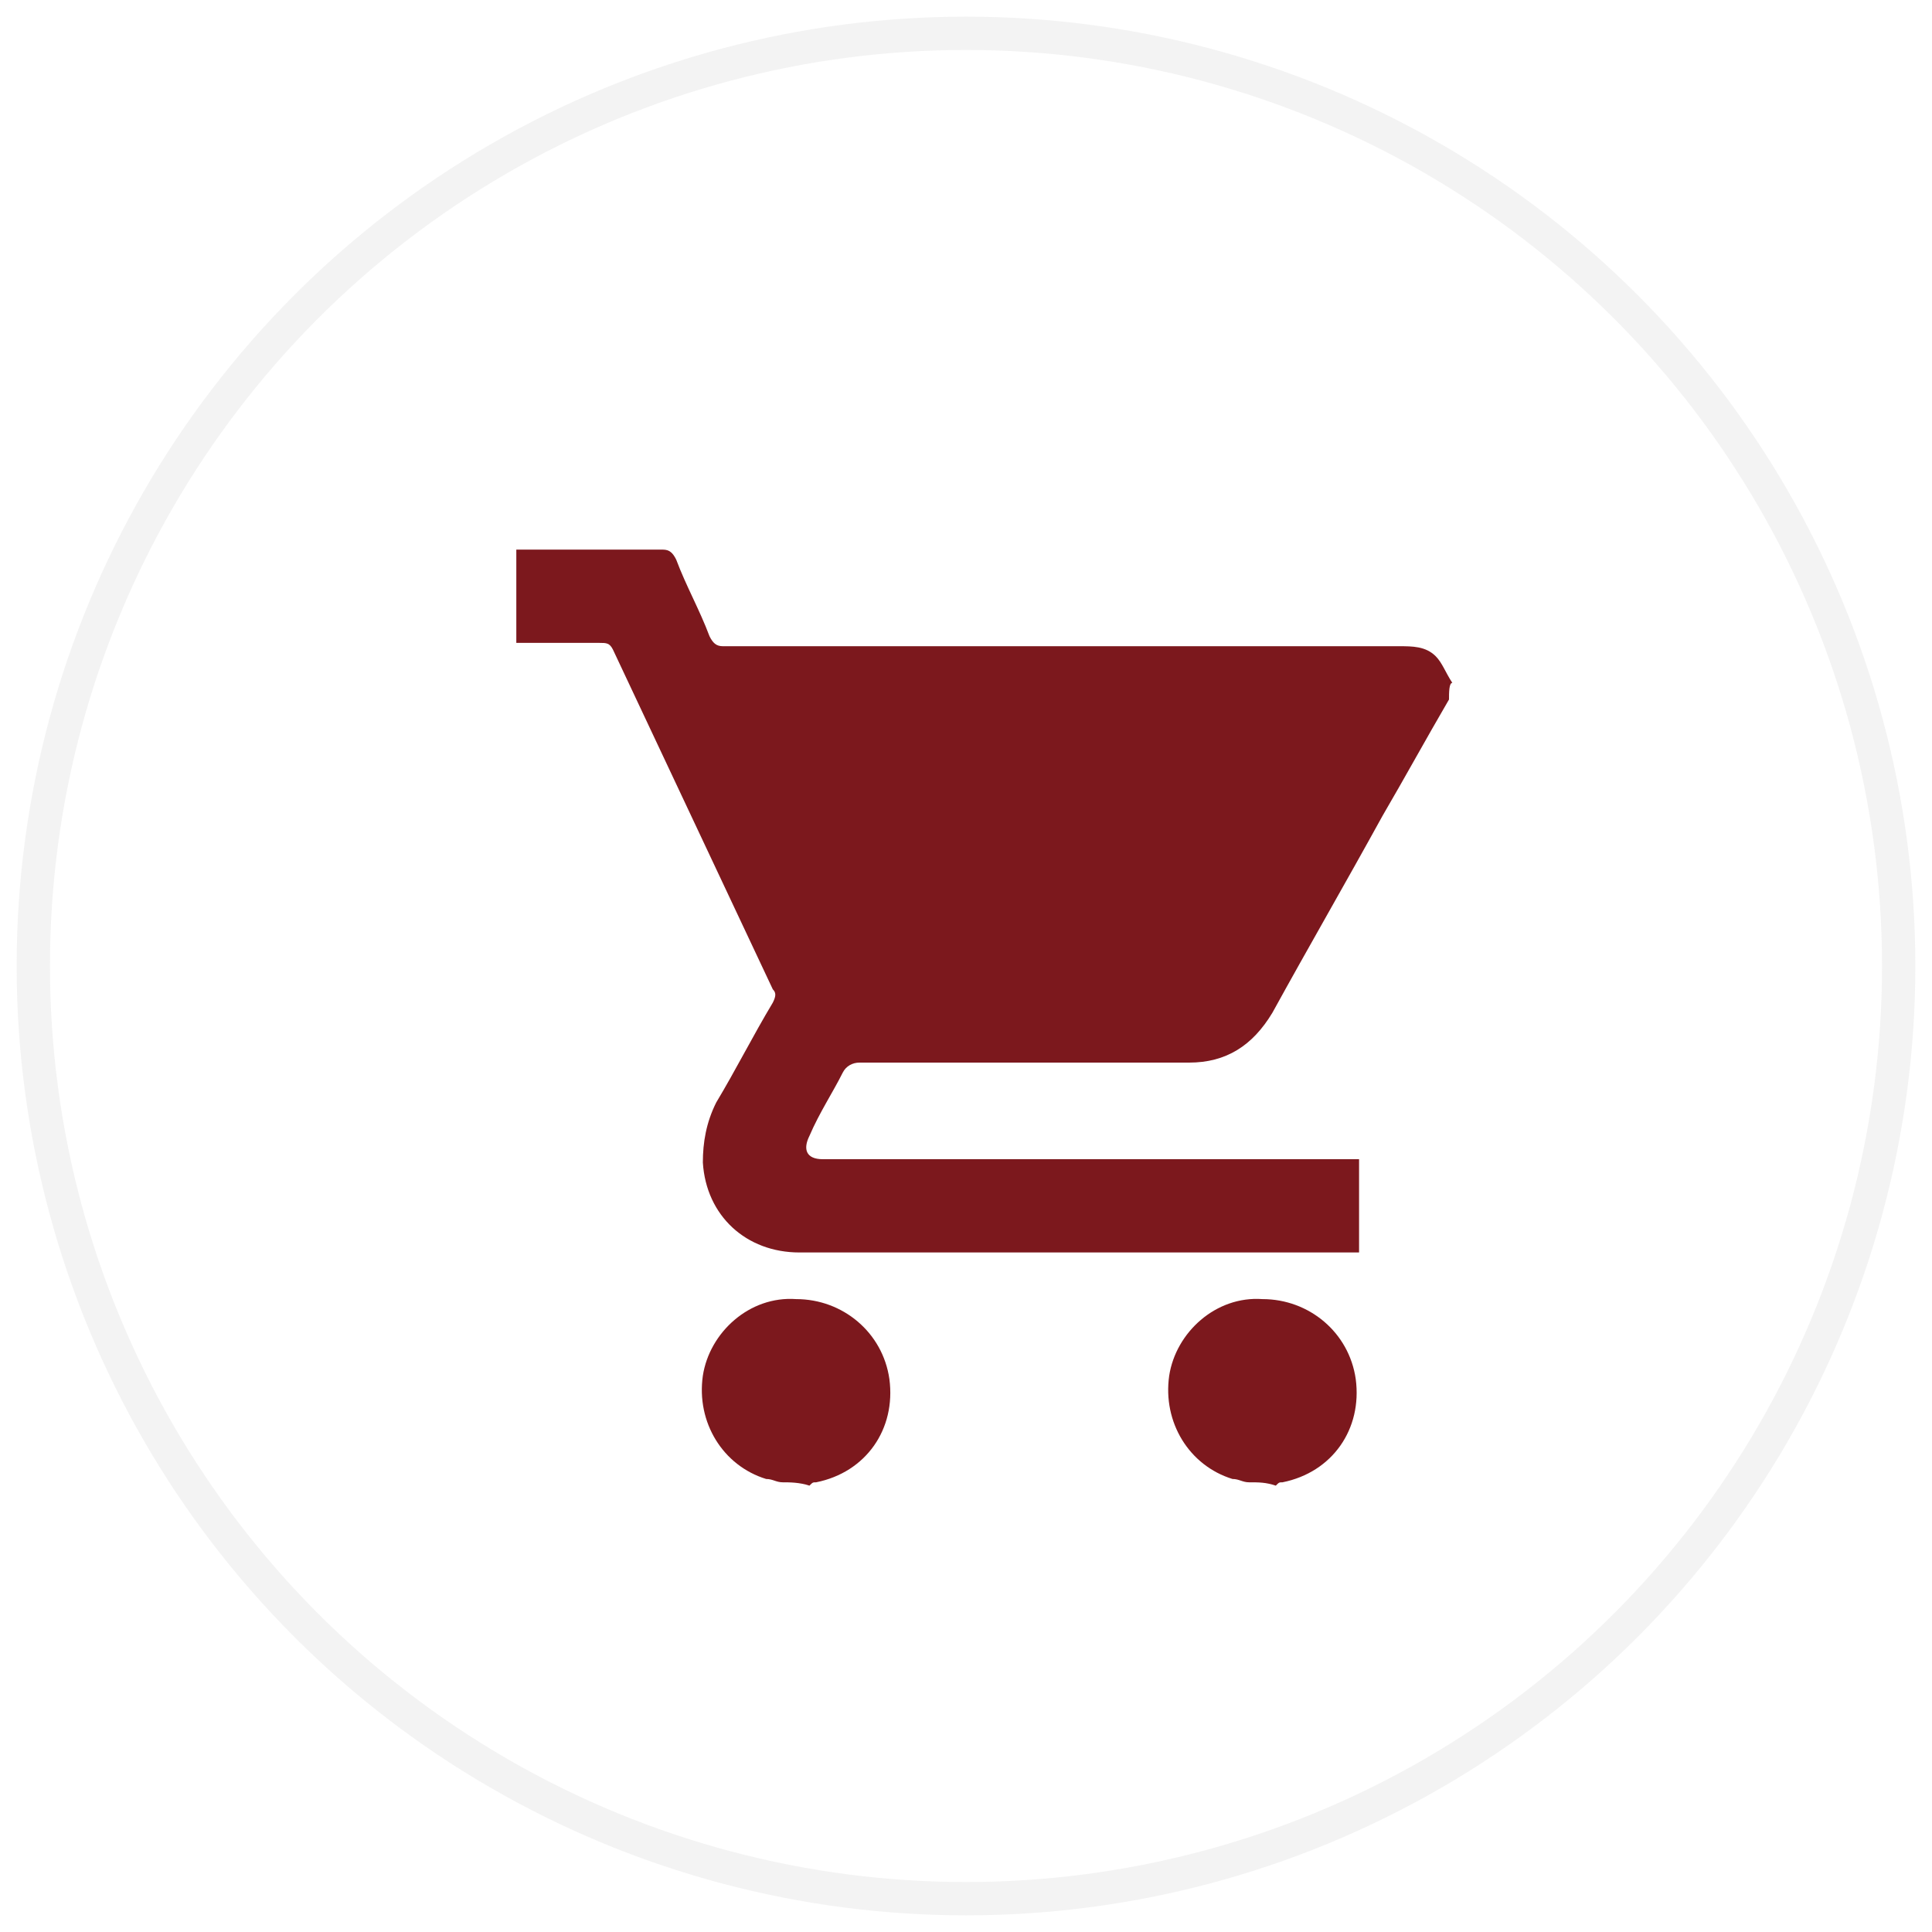 <?xml version="1.0" encoding="utf-8"?>
<!-- Generator: Adobe Illustrator 24.0.3, SVG Export Plug-In . SVG Version: 6.00 Build 0)  -->
<svg version="1.1" id="Calque_1" xmlns="http://www.w3.org/2000/svg" xmlns:xlink="http://www.w3.org/1999/xlink" x="0px" y="0px"
	 viewBox="0 0 58 58" style="enable-background:new 0 0 58 58;" xml:space="preserve">
<style type="text/css">
	.st0{opacity:0.12;fill:none;stroke:#979797;enable-background:new    ;}
	.st1{fill:#F3C565;}
	.st2{fill:#7C181D;}
</style>
<circle class="st0" cx="29" cy="29" r="28"/>
<g>
	<g>
		<path class="st1" d="M30.4,21.7c-0.5,0-0.9,0.4-0.9,0.9v3.9c0,0.5,0.4,0.9,0.9,0.9s0.9-0.4,0.9-0.9v-3.9
			C31.3,22.1,30.9,21.7,30.4,21.7z"/>
	</g>
</g>
<g>
	<g>
		<path class="st1" d="M32.3,23.6h-3.9c-0.5,0-0.9,0.4-0.9,0.9c0,0.5,0.4,0.9,0.9,0.9h3.9c0.5,0,0.9-0.4,0.9-0.9
			C33.3,24,32.8,23.6,32.3,23.6z"/>
	</g>
</g>
<g>
	<path class="st2" d="M43.5,21c-0.7,1.2-1.3,2.3-2,3.5c-1.1,2-2.2,3.9-3.3,5.9c-0.6,1-1.4,1.5-2.5,1.5c-3.3,0-6.6,0-9.9,0
		c-0.2,0-0.4,0.1-0.5,0.3c-0.3,0.6-0.7,1.2-1,1.9c-0.2,0.4-0.1,0.7,0.4,0.7c5.2,0,10.4,0,15.7,0c0.1,0,0.2,0,0.4,0
		c0,0.9,0,1.9,0,2.8c-0.1,0-0.2,0-0.3,0c-5.5,0-11,0-16.5,0c-1.6,0-2.8-1.1-2.9-2.7c0-0.6,0.1-1.2,0.4-1.8c0.6-1,1.1-2,1.7-3
		c0.1-0.2,0.1-0.3,0-0.4c-1.6-3.4-3.2-6.8-4.8-10.2c-0.1-0.2-0.2-0.2-0.4-0.2c-0.8,0-1.7,0-2.5,0c0-0.9,0-1.9,0-2.8
		c0.1,0,0.2,0,0.3,0c1.4,0,2.7,0,4.1,0c0.2,0,0.3,0.1,0.4,0.3c0.3,0.8,0.7,1.5,1,2.3c0.1,0.2,0.2,0.3,0.4,0.3c6.8,0,13.6,0,20.3,0
		c0.4,0,0.8,0,1.1,0.3c0.2,0.2,0.3,0.5,0.5,0.8C43.5,20.5,43.5,20.8,43.5,21z"/>
	<path class="st2" d="M23.5,44.5c-0.2,0-0.3-0.1-0.5-0.1c-1.3-0.4-2.1-1.7-1.9-3.1c0.2-1.3,1.4-2.4,2.8-2.3c1.4,0,2.6,1,2.8,2.4
		c0.2,1.5-0.7,2.8-2.2,3.1c-0.1,0-0.1,0-0.2,0.1C24,44.5,23.7,44.5,23.5,44.5z"/>
	<path class="st2" d="M37.5,44.5c-0.2,0-0.3-0.1-0.5-0.1c-1.3-0.4-2.1-1.7-1.9-3.1c0.2-1.3,1.4-2.4,2.8-2.3c1.4,0,2.6,1,2.8,2.4
		c0.2,1.5-0.7,2.8-2.2,3.1c-0.1,0-0.1,0-0.2,0.1C38,44.5,37.8,44.5,37.5,44.5z"/>
</g>
</svg>
